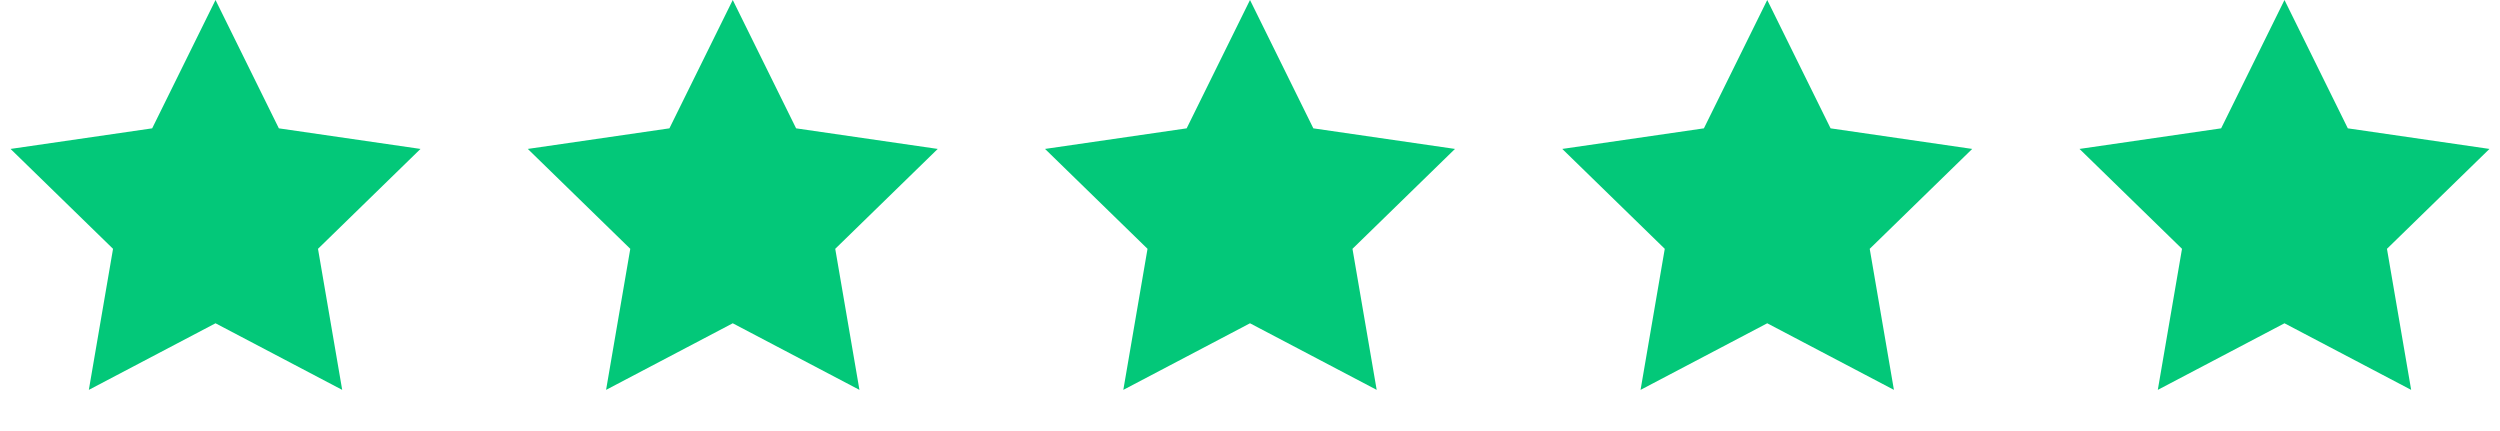 <svg xmlns="http://www.w3.org/2000/svg" width="116" height="20" viewBox="0 0 116 20" fill="none"><path d="M10 0L12.939 5.955L19.511 6.91L14.755 11.545L15.878 18.09L10 15L4.122 18.09L5.245 11.545L0.489 6.91L7.061 5.955L10 0Z" fill="#03C879"></path><path d="M34 0L36.939 5.955L43.511 6.91L38.755 11.545L39.878 18.09L34 15L28.122 18.09L29.245 11.545L24.489 6.91L31.061 5.955L34 0Z" fill="#03C879"></path><path d="M58 0L60.939 5.955L67.511 6.91L62.755 11.545L63.878 18.09L58 15L52.122 18.09L53.245 11.545L48.489 6.91L55.061 5.955L58 0Z" fill="#03C879"></path><path d="M82 0L84.939 5.955L91.511 6.91L86.755 11.545L87.878 18.09L82 15L76.122 18.09L77.245 11.545L72.489 6.91L79.061 5.955L82 0Z" fill="#03C879"></path><path d="M106 0L108.939 5.955L115.511 6.91L110.755 11.545L111.878 18.09L106 15L100.122 18.09L101.245 11.545L96.489 6.91L103.061 5.955L106 0Z" fill="#03C879"></path></svg>